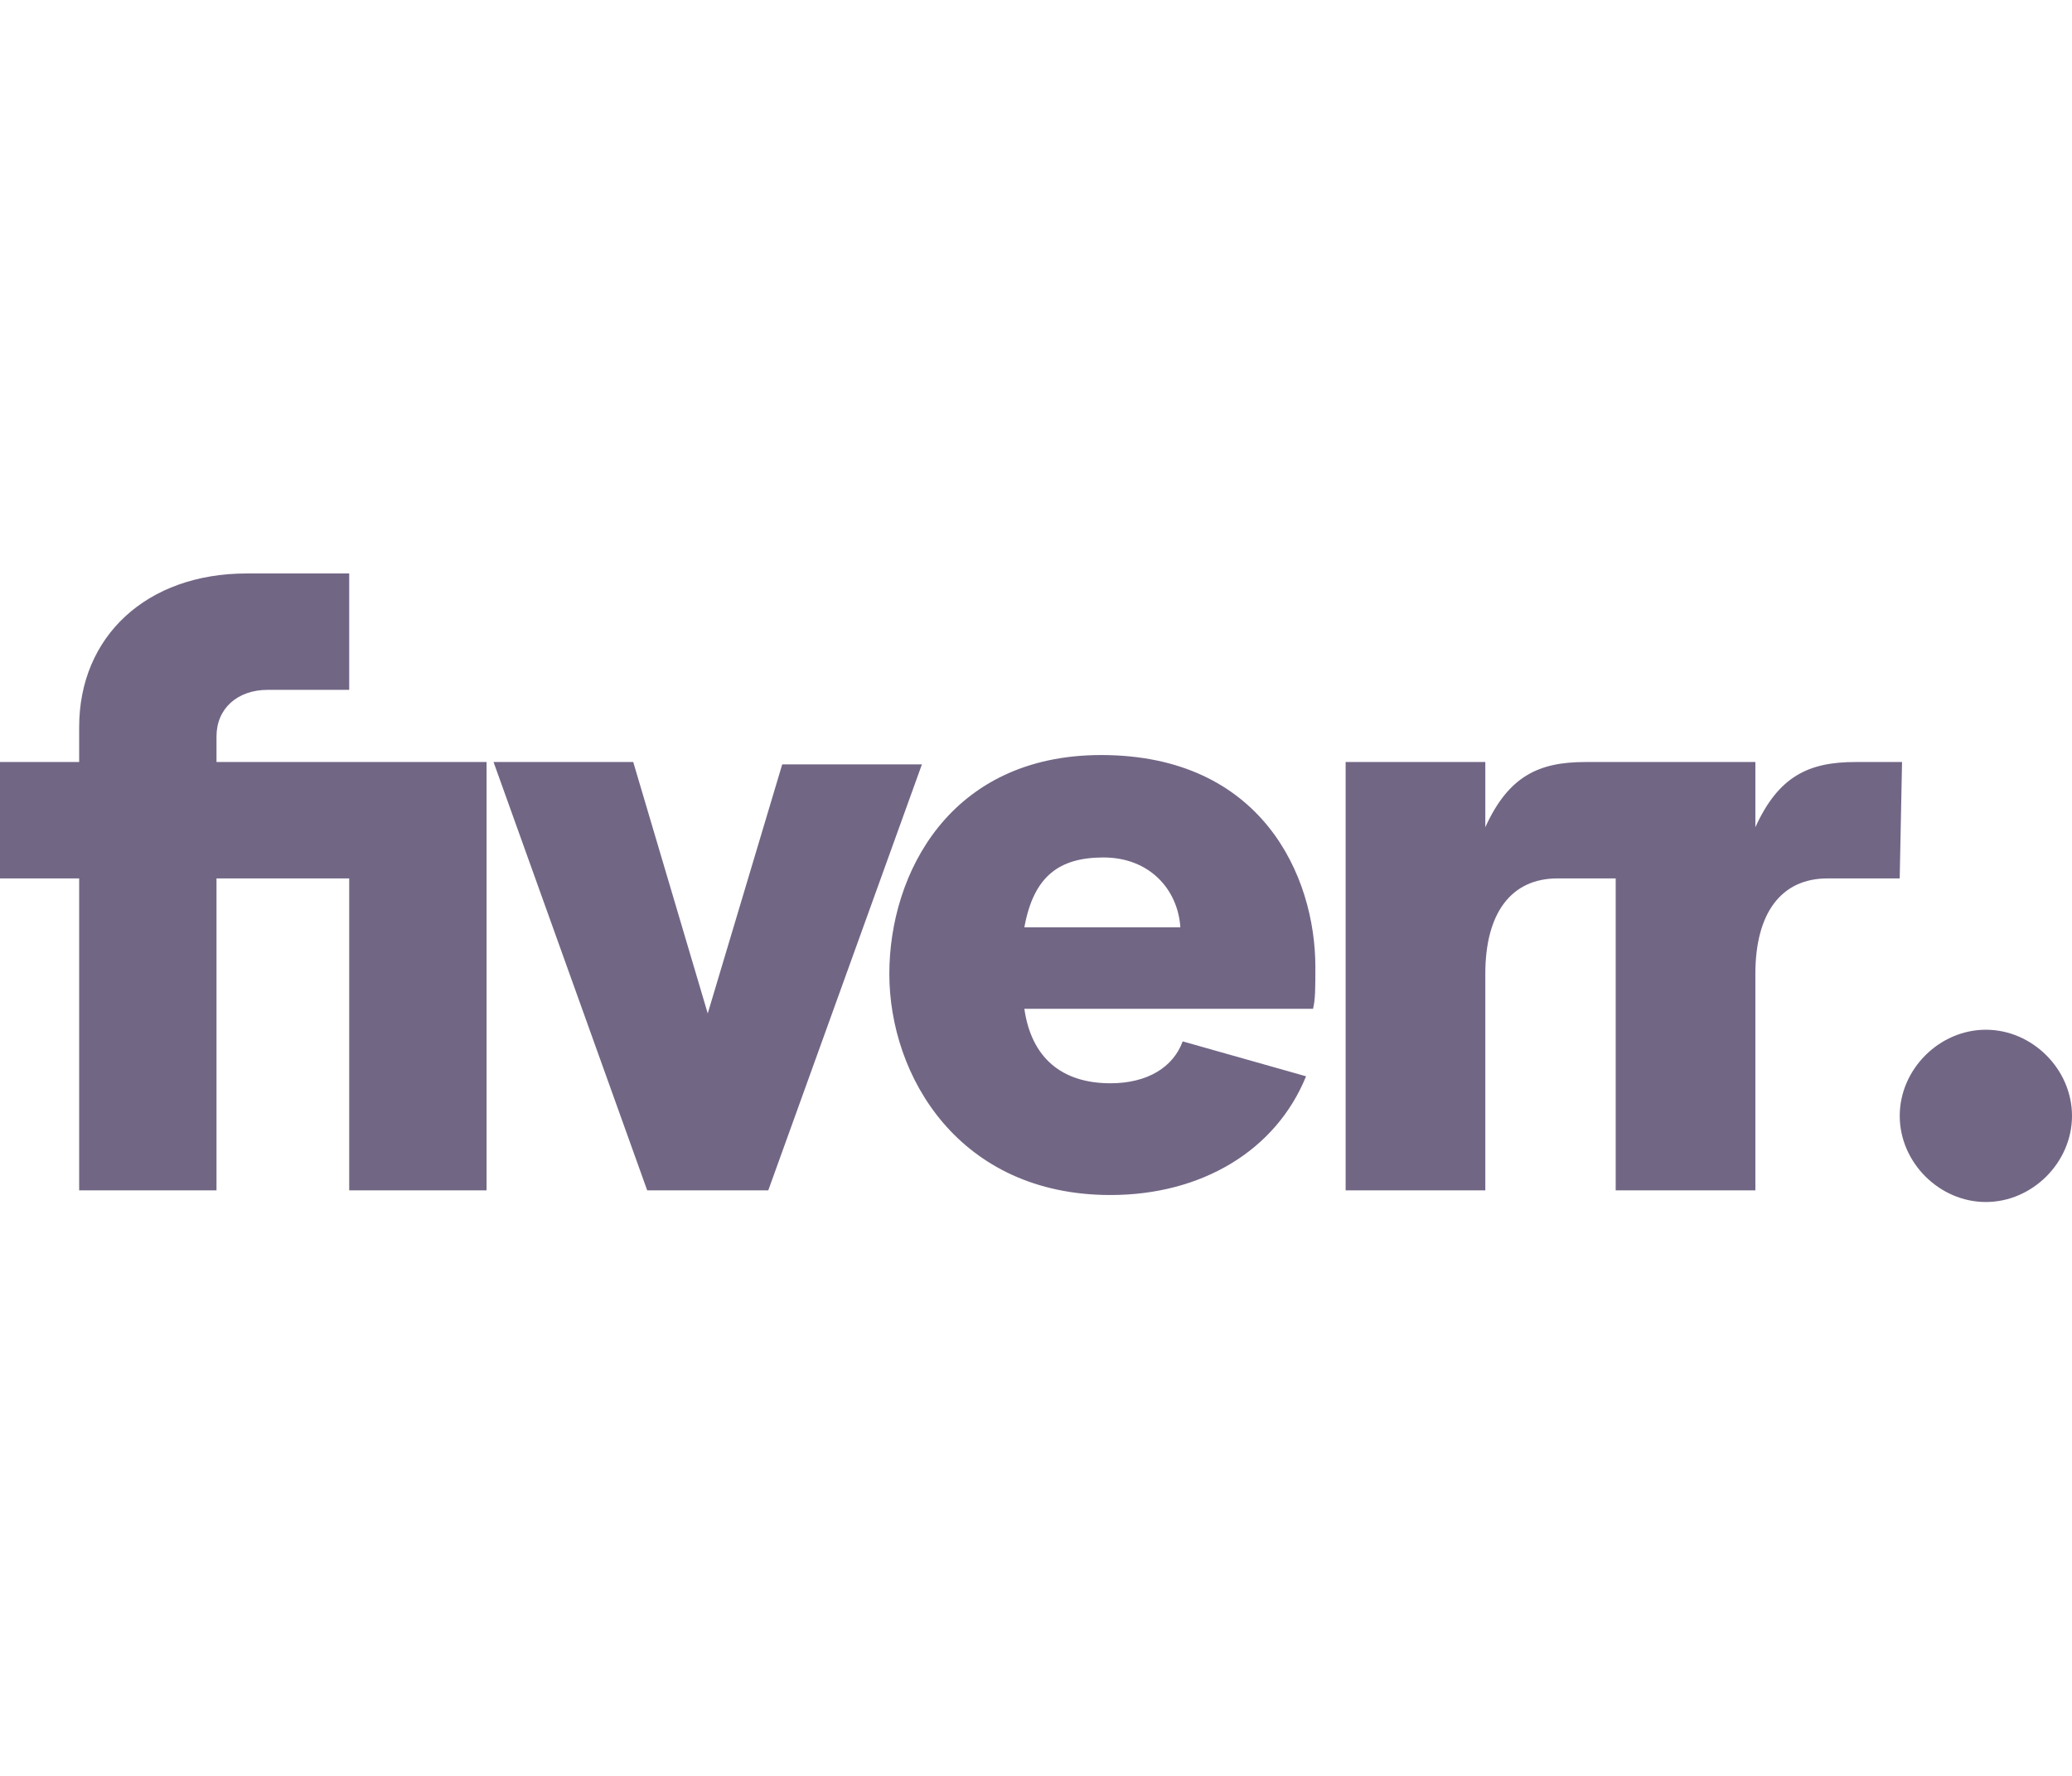 <svg width="112" height="96" viewBox="0 0 112 96" fill="none" xmlns="http://www.w3.org/2000/svg">
<g clip-path="url(#clip0_8_797)">
<path fill-rule="evenodd" clip-rule="evenodd" d="M98.786 47.485H102.687L102.813 41.193H100.296C97.78 41.193 96.144 41.948 94.885 44.717V41.193H85.699C83.182 41.193 81.546 41.948 80.287 44.717V41.193H72.737V64.348H80.287V52.645C80.287 49.373 81.672 47.485 84.189 47.485H87.335V64.348H94.885V52.645C94.885 49.373 96.269 47.485 98.786 47.485ZM55.371 54.533H70.975C71.101 54.029 71.101 53.4 71.101 52.267C71.101 47.359 68.207 40.816 59.523 40.816C51.344 40.816 48.072 47.234 48.072 52.645C48.072 58.182 51.847 64.6 60.027 64.6C64.935 64.6 68.962 62.209 70.598 58.182L63.928 56.294C63.425 57.679 62.04 58.559 60.027 58.559C57.384 58.559 55.748 57.175 55.371 54.533ZM59.649 46.353C62.166 46.353 63.676 48.115 63.802 50.128H55.371C55.874 47.359 57.258 46.353 59.649 46.353ZM49.834 41.319L41.528 64.348H34.984L26.678 41.193H34.229L38.256 54.784L42.283 41.319H49.834ZM11.703 64.348H4.279V47.485H-9.15527e-05V41.193H4.279V39.306C4.279 34.398 7.928 31 13.339 31H18.876V37.292H14.472C12.836 37.292 11.703 38.299 11.703 39.809V41.193H26.301V64.348H18.876V47.485H11.703V64.348ZM112 60.321C112 62.838 109.861 64.978 107.344 64.978C104.827 64.978 102.688 62.838 102.688 60.321C102.688 57.804 104.827 55.665 107.344 55.665C109.861 55.665 112 57.804 112 60.321Z" fill="#726685"/>
</g>
<defs>
<clipPath id="clip0_8_797">
<rect width="112" height="96" fill="white"/>
</clipPath>
</defs>
</svg>
